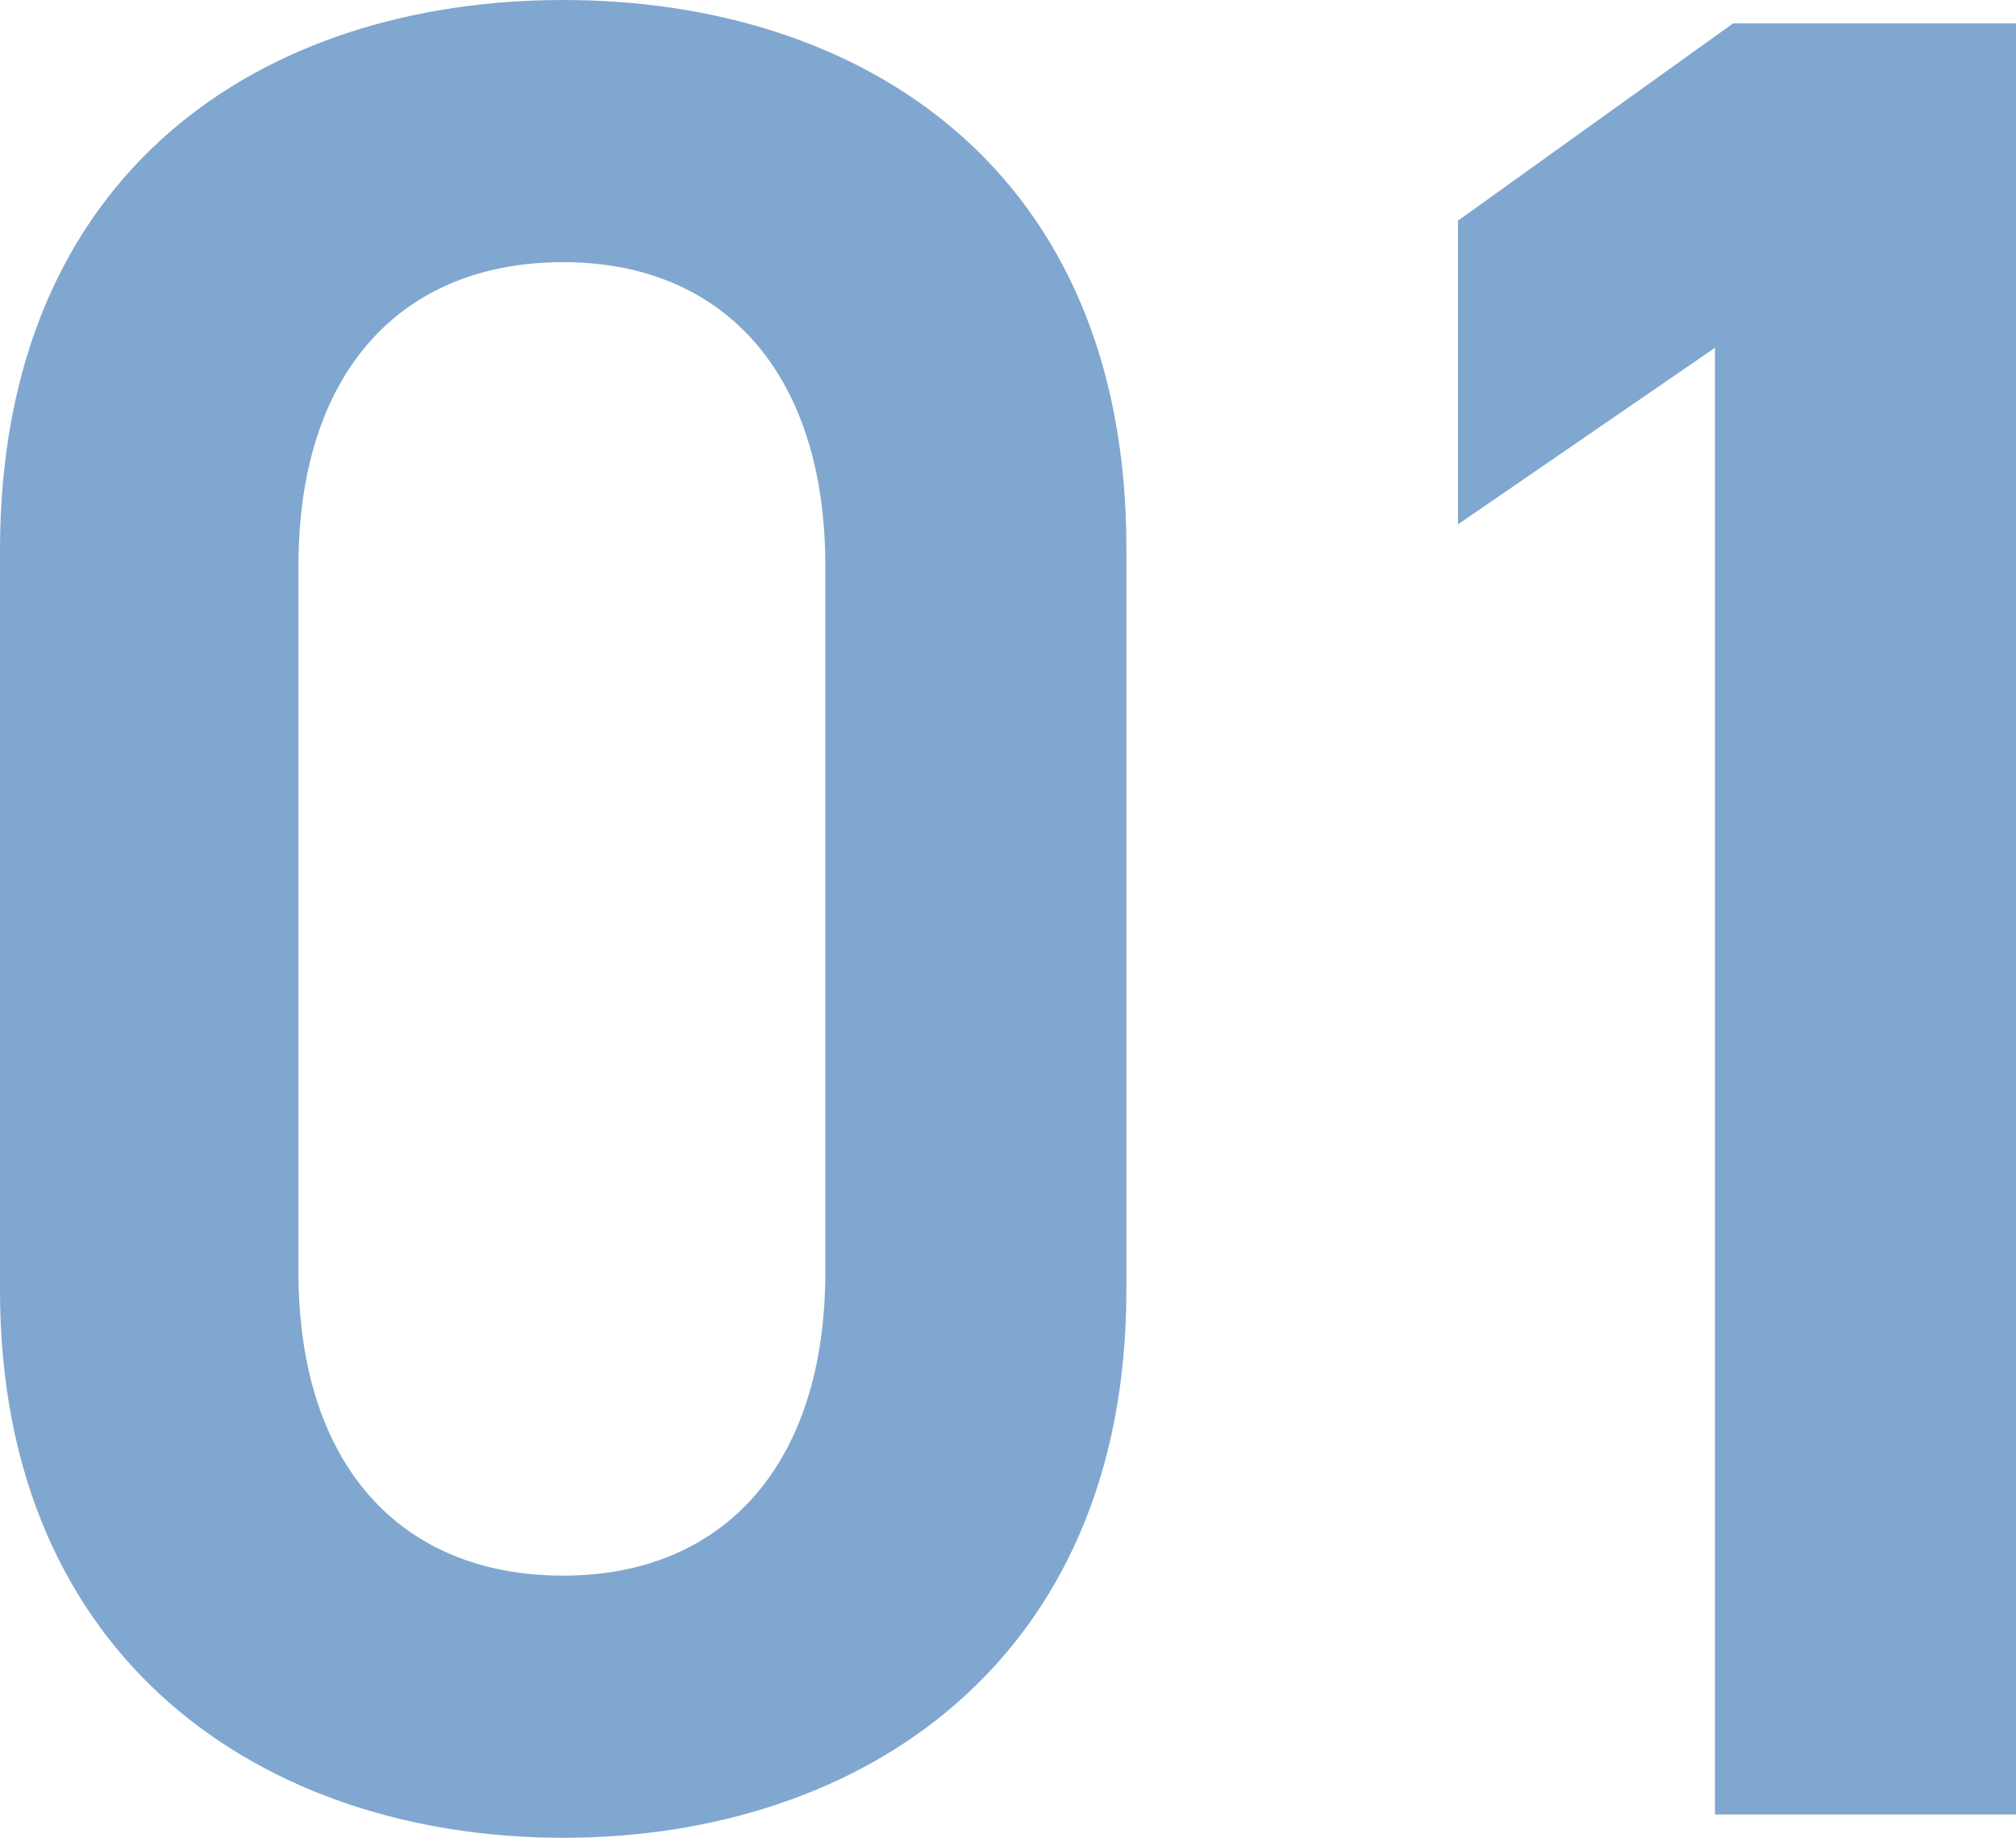 <?xml version="1.0" encoding="UTF-8"?>
<svg id="_レイヤー_2" data-name="レイヤー 2" xmlns="http://www.w3.org/2000/svg" width="38.01" height="34.646" viewBox="0 0 38.01 34.646">
  <g id="_レイヤー_1-2" data-name="レイヤー 1">
    <g>
      <path d="m10.619,34.646c-5.628,0-10.619-3.328-10.619-10.325v-13.947C0,3.181,4.991,0,10.619,0s10.618,3.181,10.618,10.325v13.996c0,6.998-4.991,10.325-10.618,10.325Zm0-29.704c-3.083,0-4.992,2.104-4.992,5.726v13.31c0,3.621,1.909,5.726,4.992,5.726,3.033,0,4.942-2.104,4.942-5.726v-13.31c0-3.621-1.909-5.726-4.942-5.726Z" style="fill: #80a7cf; stroke-width: 0px;"/>
      <path d="m38.01,34.206h-5.676V6.557l-4.845,3.328v-5.725l5.187-3.719h5.334v33.765Z" style="fill: #80a7cf; stroke-width: 0px;"/>
    </g>
  </g>
</svg>